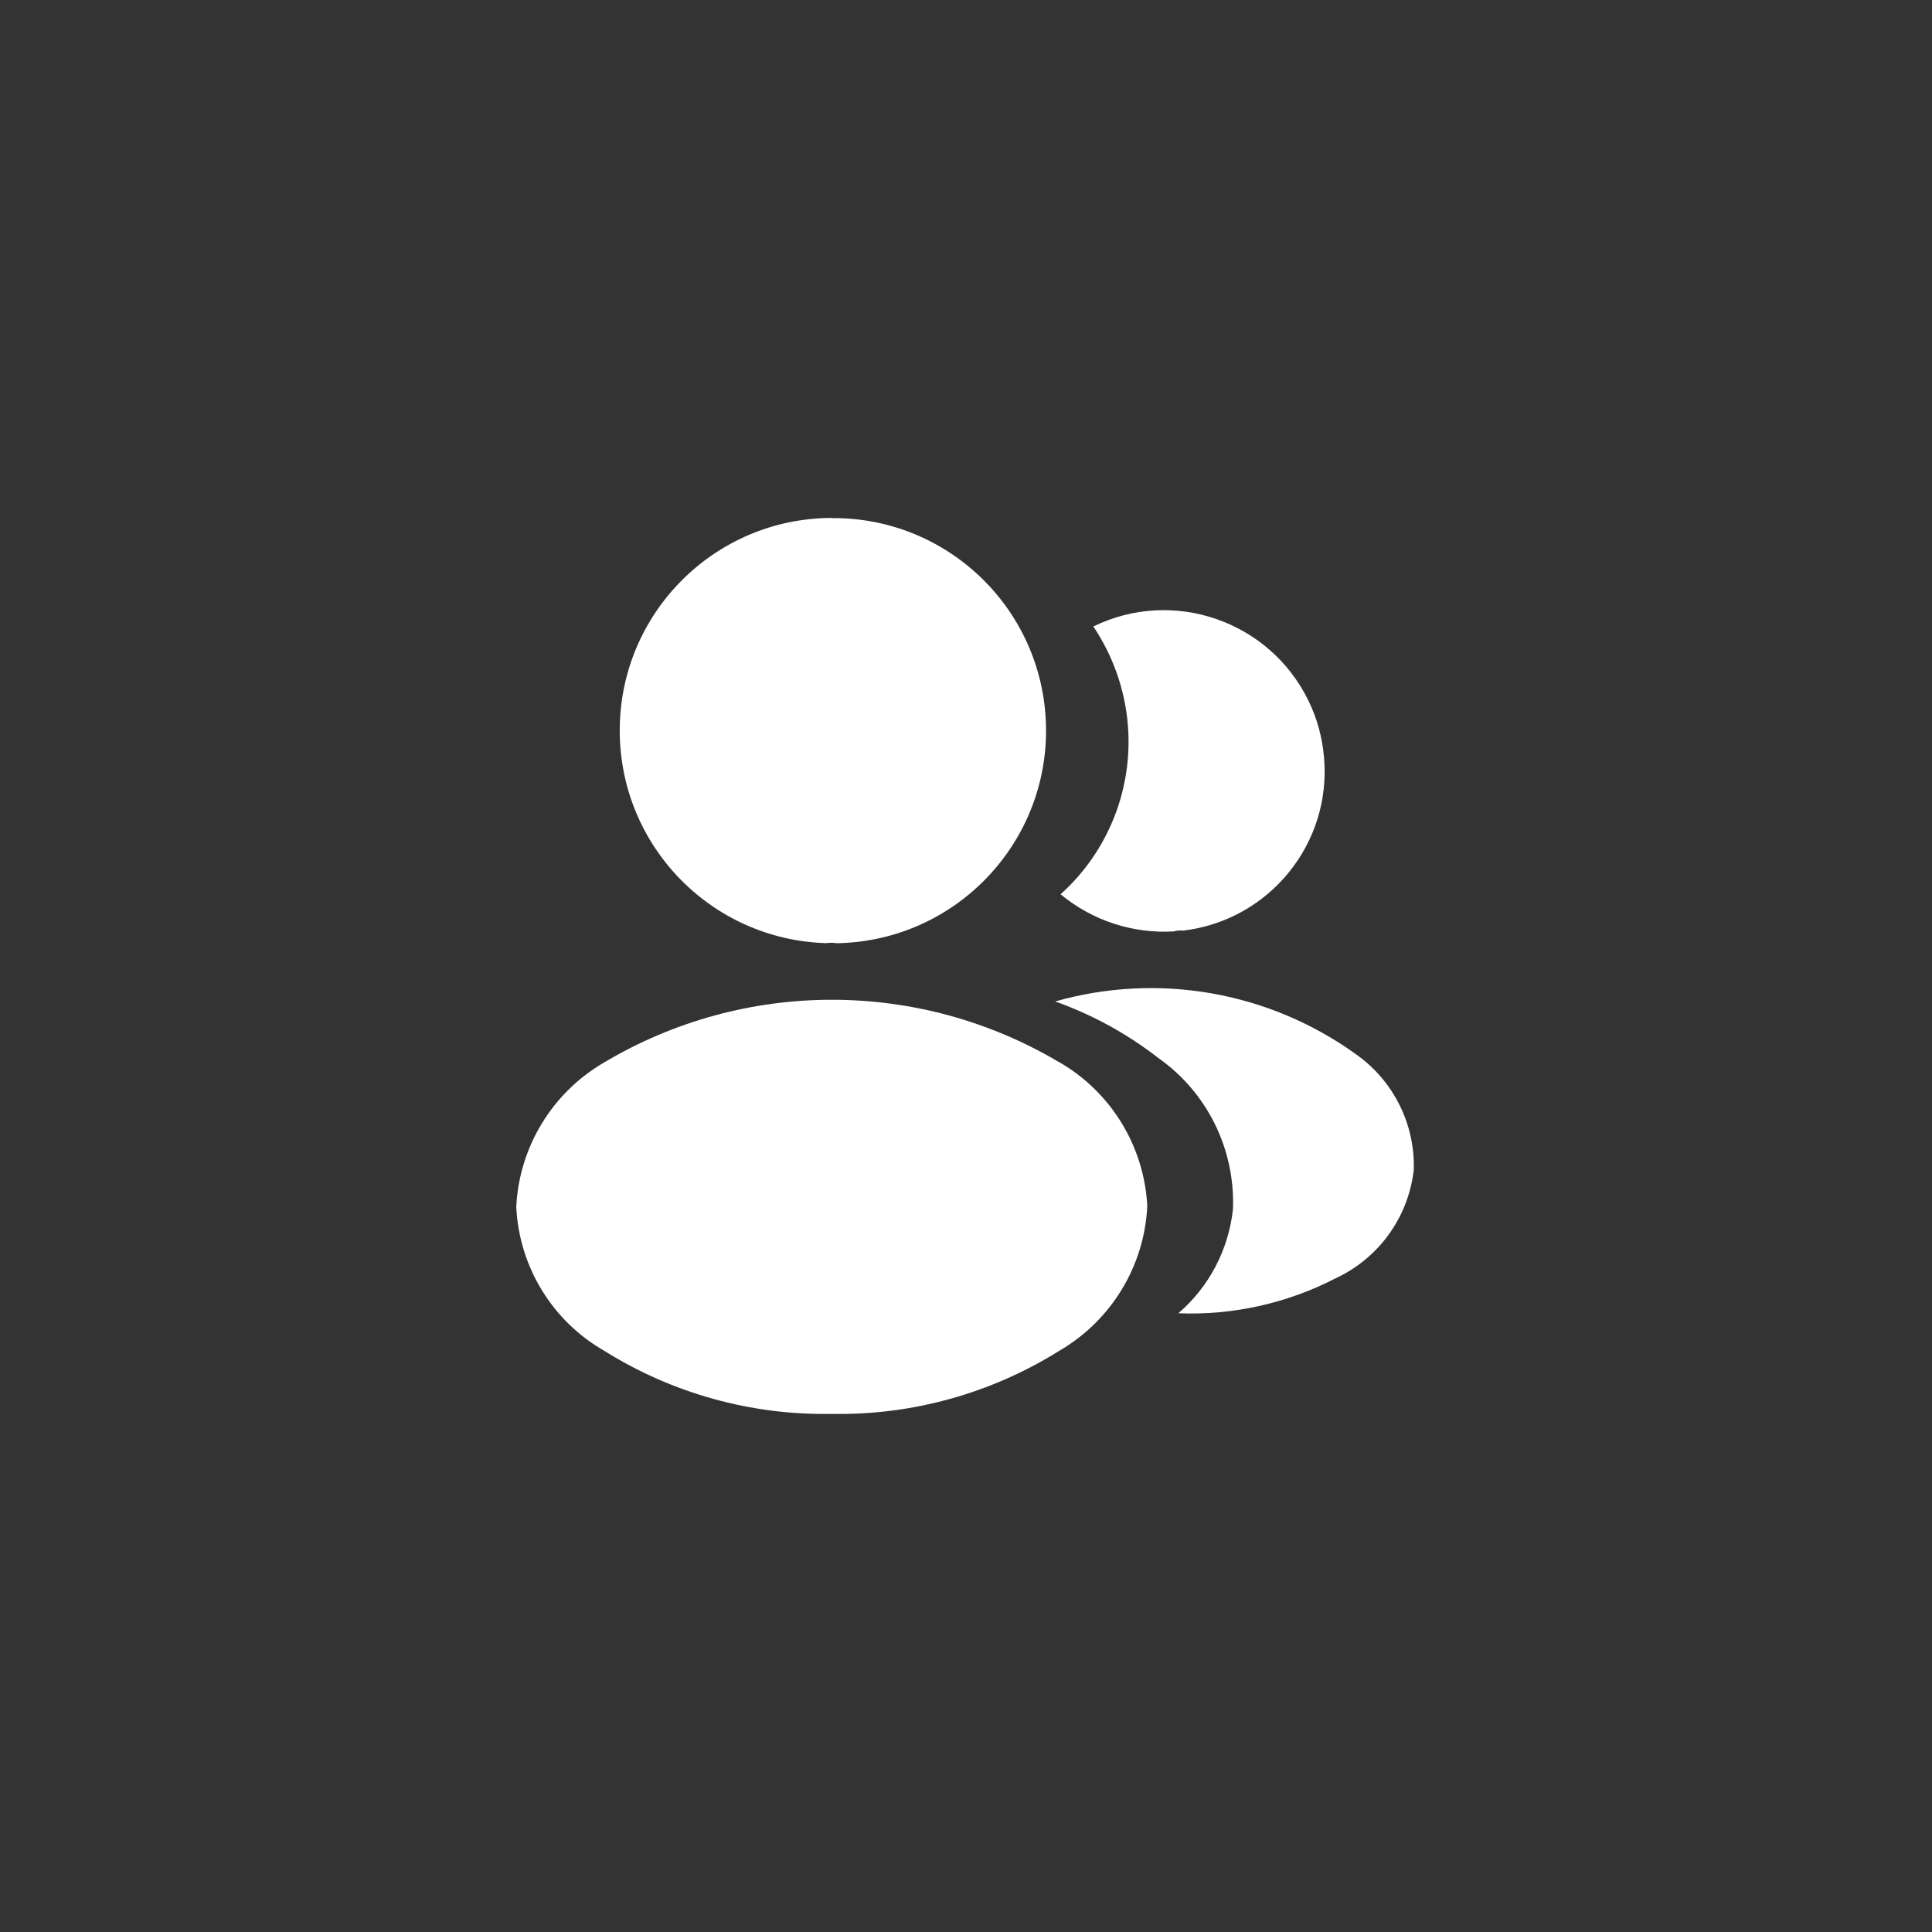 <?xml version="1.0" encoding="UTF-8"?>
<svg id="Layer_2" data-name="Layer 2" xmlns="http://www.w3.org/2000/svg" viewBox="0 0 115 115">
  <rect x="0" y="0" width="115" height="115" fill="#333333" stroke="none"/>
  <defs>
    <style>
      .cls-1 {
        fill: none;
      }

      .cls-2 {
        fill: #fff;
      }
    </style>
  </defs>
  <g id="Layer_1-2" data-name="Layer 1">
    <g>
      <rect class="cls-1" width="115" height="115"/>
      <g id="vuesax_bold_profile-2user" data-name="vuesax bold profile-2user">
        <g id="profile-2user">
          <path id="Vector" class="cls-2" d="M49.5,30.83c-6.99.02-12.64,5.71-12.61,12.7.02,6.83,5.46,12.41,12.29,12.61.19-.03.39-.03.59,0h.19c6.99-.2,12.49-6.02,12.3-13-.19-6.89-5.86-12.36-12.75-12.3Z"/>
          <path id="Vector-2" class="cls-2" d="M63.05,63.23c-8.34-4.96-18.73-4.96-27.07,0-3.1,1.79-5.08,5.04-5.25,8.61.17,3.56,2.14,6.79,5.23,8.56,4.05,2.54,8.76,3.85,13.55,3.76,4.78.09,9.49-1.22,13.55-3.76,3.09-1.8,5.06-5.04,5.23-8.61-.18-3.55-2.15-6.78-5.23-8.56Z"/>
          <path id="Vector-3" class="cls-2" d="M78.81,45.07c.46,5.13-3.24,9.69-8.35,10.32h-.13c-.15-.01-.31,0-.45.05-2.45.15-4.86-.64-6.75-2.21,2.85-2.56,4.33-6.31,4-10.13-.18-2.08-.89-4.08-2.05-5.81,4.75-2.32,10.48-.34,12.8,4.41.52,1.06.83,2.2.93,3.38Z"/>
          <path id="Vector-4" class="cls-2" d="M84.14,69.74c-.35,2.77-2.1,5.17-4.64,6.35-2.89,1.49-6.11,2.21-9.36,2.08,1.83-1.57,2.99-3.79,3.25-6.19.14-3.57-1.53-6.96-4.45-9.01-1.85-1.44-3.92-2.57-6.13-3.36,6.12-1.74,12.7-.59,17.87,3.12,2.28,1.59,3.59,4.24,3.47,7.01Z"/>
          <path id="Vector-5" class="cls-1" d="M89.5,89.5H25.5V25.5h64v64Z"/>
        </g>
      </g>
    </g>
  </g>
</svg>